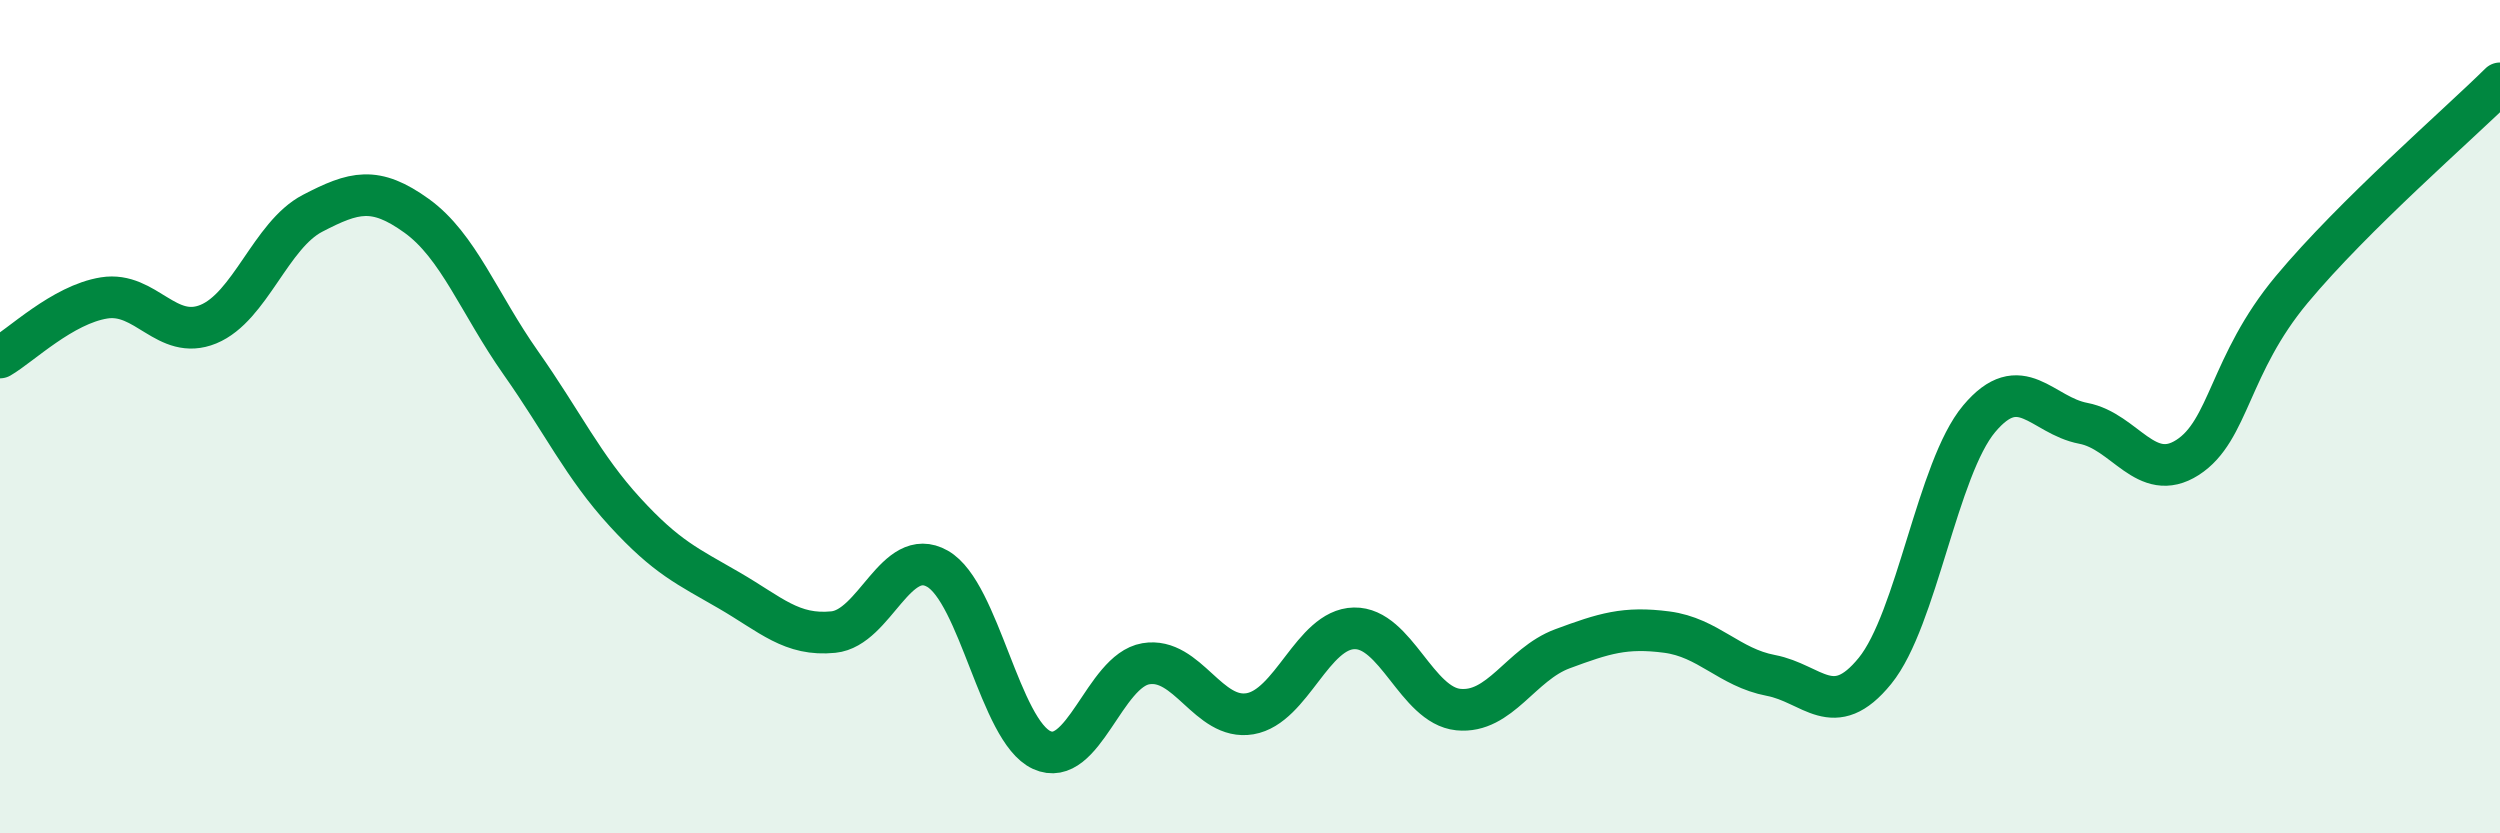 
    <svg width="60" height="20" viewBox="0 0 60 20" xmlns="http://www.w3.org/2000/svg">
      <path
        d="M 0,8.58 C 0.5,8.29 1.5,7.31 2.5,7.15 C 3.5,6.99 4,8.19 5,7.78 C 6,7.37 6.5,5.64 7.5,5.12 C 8.5,4.6 9,4.46 10,5.18 C 11,5.9 11.5,7.29 12.5,8.71 C 13.5,10.13 14,11.2 15,12.29 C 16,13.38 16.5,13.59 17.5,14.17 C 18.5,14.75 19,15.27 20,15.17 C 21,15.07 21.5,13.08 22.5,13.65 C 23.5,14.22 24,17.54 25,18 C 26,18.46 26.5,16.1 27.5,15.93 C 28.5,15.76 29,17.3 30,17.13 C 31,16.96 31.5,15.1 32.5,15.08 C 33.5,15.06 34,16.93 35,17.03 C 36,17.13 36.5,15.94 37.5,15.57 C 38.5,15.2 39,15.04 40,15.17 C 41,15.3 41.5,16.02 42.5,16.21 C 43.5,16.4 44,17.33 45,16.1 C 46,14.87 46.5,11.24 47.5,10.05 C 48.5,8.86 49,9.97 50,10.16 C 51,10.35 51.5,11.62 52.5,10.98 C 53.5,10.34 53.5,8.75 55,6.95 C 56.5,5.15 59,2.99 60,2L60 20L0 20Z"
        fill="#008740"
        opacity="0.1"
        stroke-linecap="round"
        stroke-linejoin="round"
      />
      <path
        d="M 0,8.58 C 0.5,8.29 1.5,7.31 2.5,7.15 C 3.5,6.99 4,8.19 5,7.78 C 6,7.37 6.5,5.64 7.5,5.12 C 8.5,4.6 9,4.46 10,5.18 C 11,5.9 11.5,7.29 12.5,8.71 C 13.5,10.13 14,11.2 15,12.29 C 16,13.38 16.5,13.59 17.5,14.17 C 18.5,14.75 19,15.27 20,15.17 C 21,15.07 21.5,13.08 22.5,13.65 C 23.5,14.22 24,17.54 25,18 C 26,18.46 26.5,16.1 27.5,15.93 C 28.5,15.76 29,17.3 30,17.13 C 31,16.96 31.5,15.1 32.5,15.08 C 33.5,15.06 34,16.93 35,17.03 C 36,17.13 36.5,15.94 37.5,15.57 C 38.5,15.2 39,15.04 40,15.17 C 41,15.3 41.5,16.02 42.5,16.21 C 43.5,16.4 44,17.33 45,16.1 C 46,14.87 46.5,11.24 47.5,10.05 C 48.5,8.86 49,9.97 50,10.16 C 51,10.35 51.5,11.62 52.5,10.98 C 53.5,10.34 53.5,8.75 55,6.95 C 56.5,5.15 59,2.99 60,2"
        stroke="#008740"
        stroke-width="1"
        fill="none"
        stroke-linecap="round"
        stroke-linejoin="round"
      />
    </svg>
  